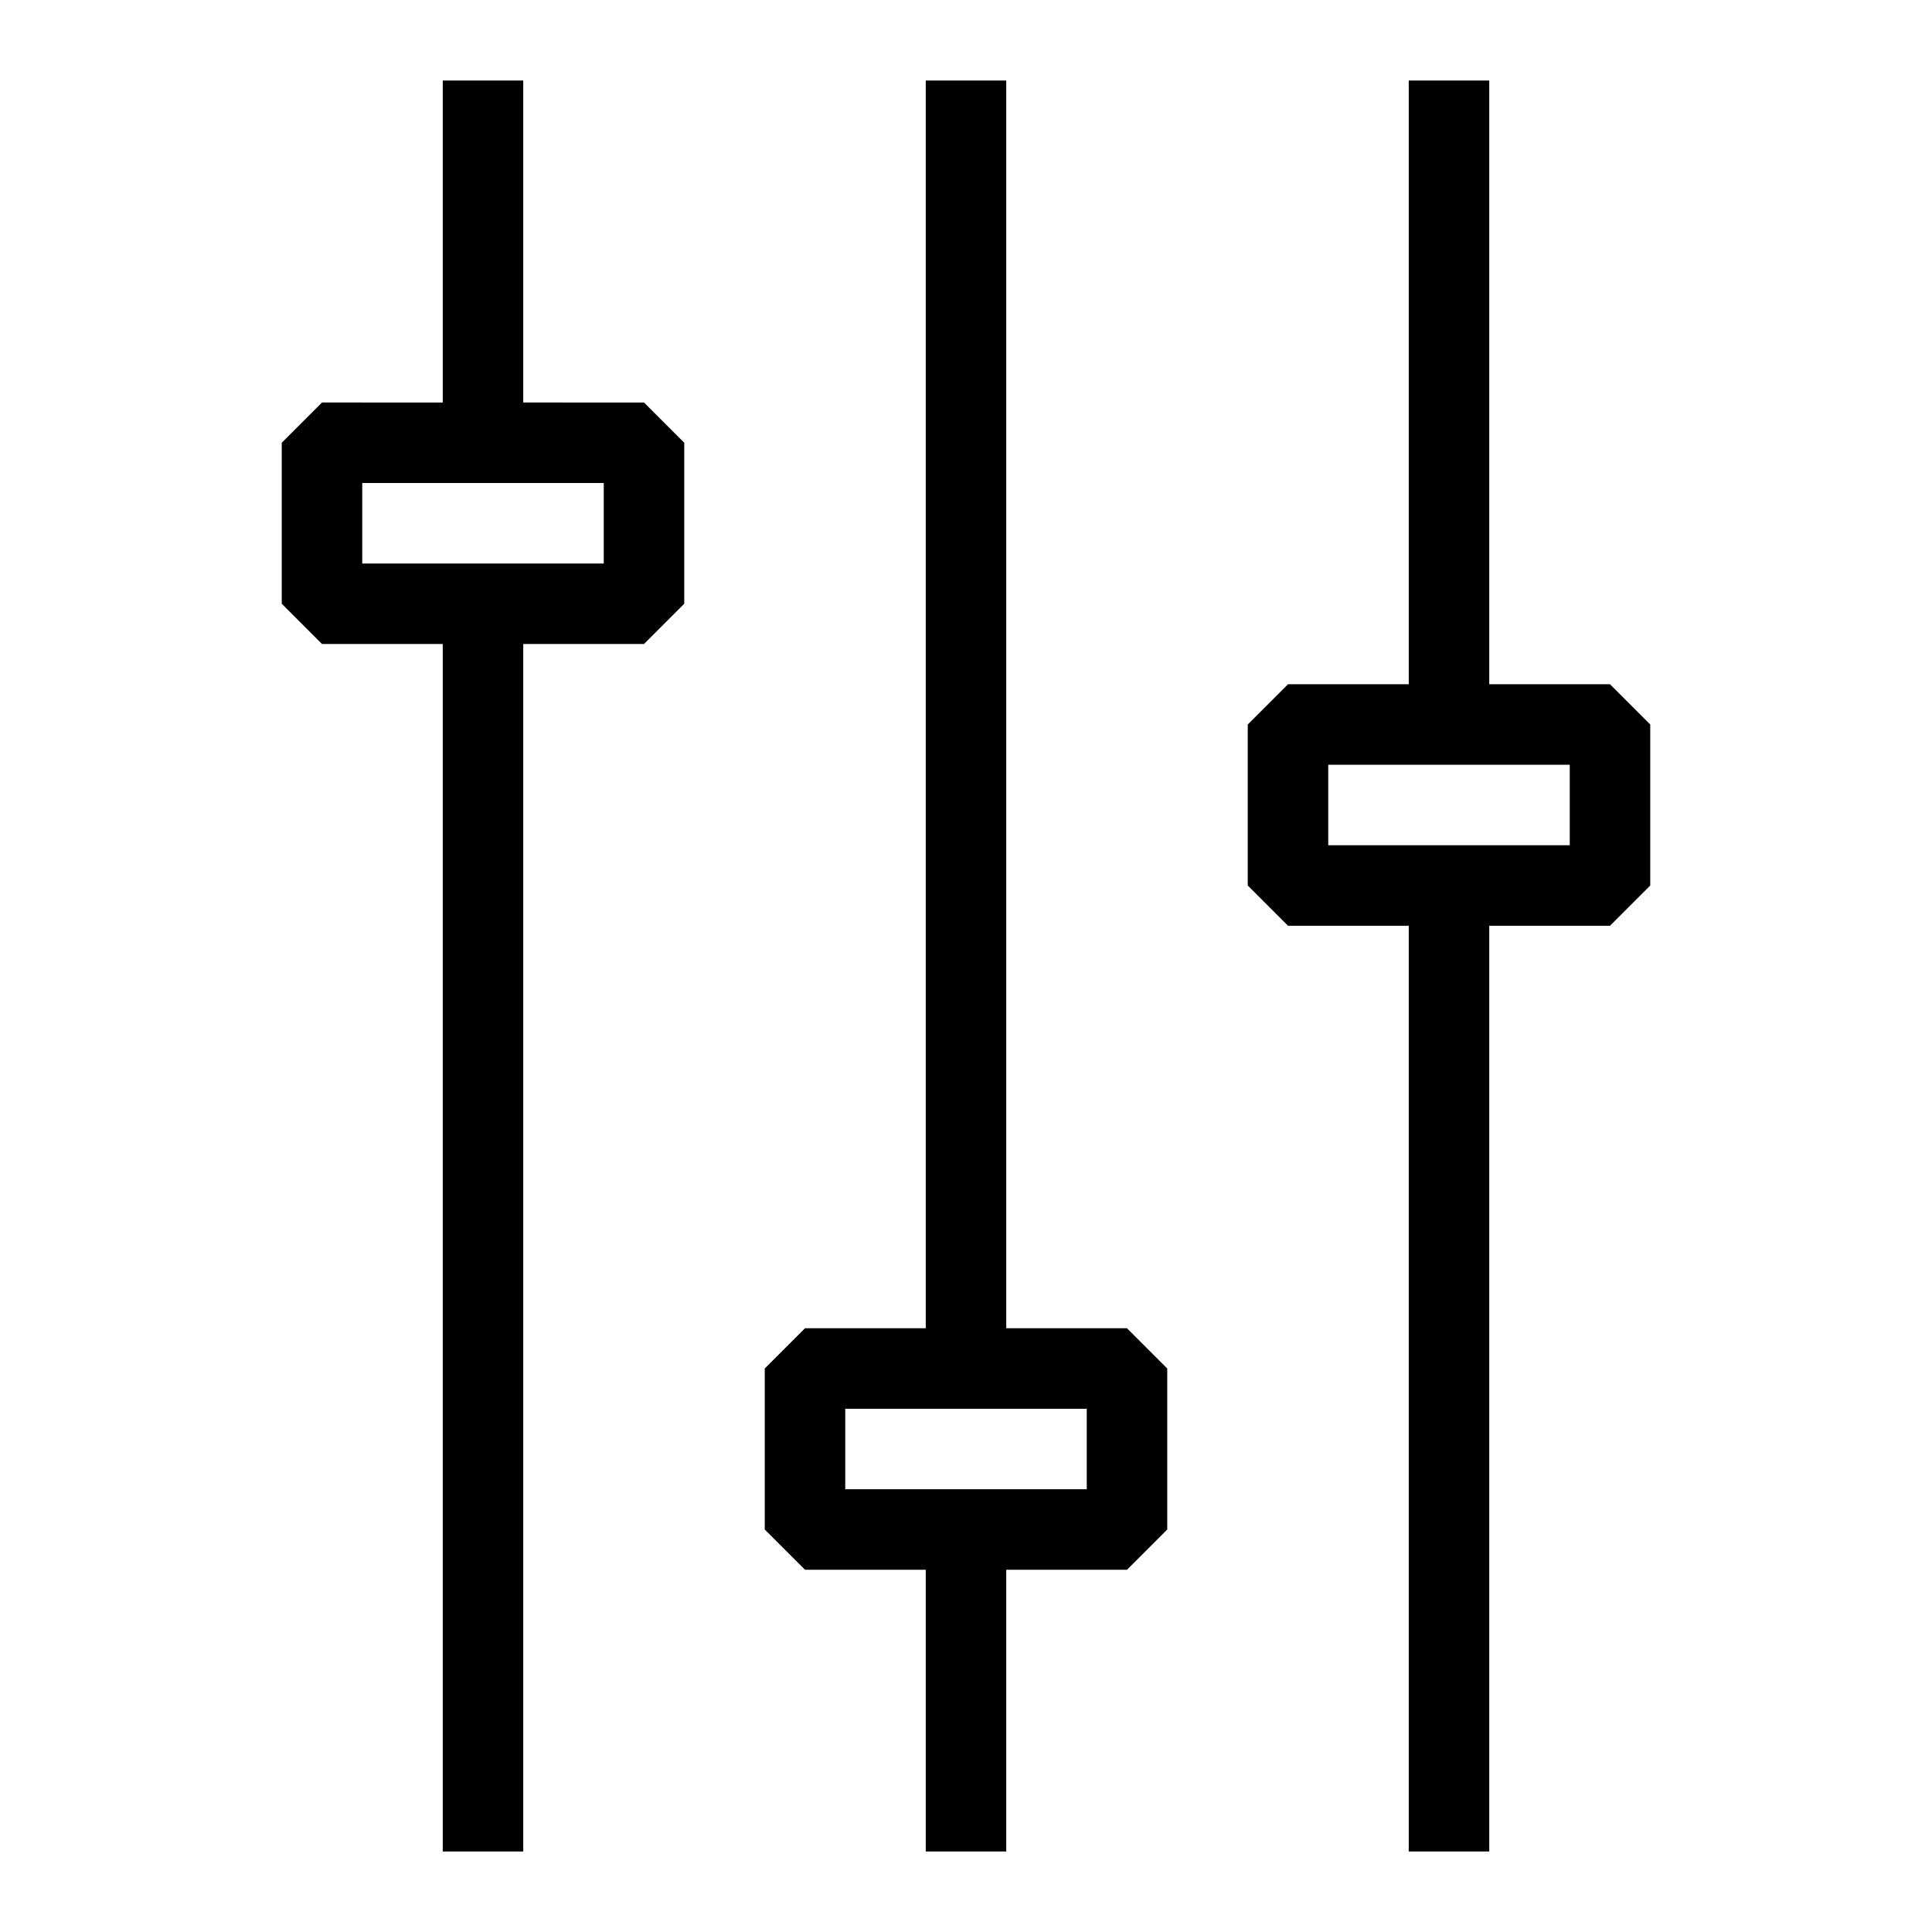 <svg id="pictogram" xmlns="http://www.w3.org/2000/svg" viewBox="0 0 48 48"><title>ABB_picto_48x48</title><path d="M13,46V16h3l1-1V11l-1-1H13V2H11v8H8L7,11v4l1,1h3V46ZM9,12h6v2H9Z"/><path d="M25,46V39h3l1-1V34l-1-1H25V2H23V33H20l-1,1v4l1,1h3v7ZM21,35h6v2H21Z"/><path d="M37,46V23h3l1-1V18l-1-1H37V2H35V17H32l-1,1v4l1,1h3V46ZM33,19h6v2H33Z"/></svg>